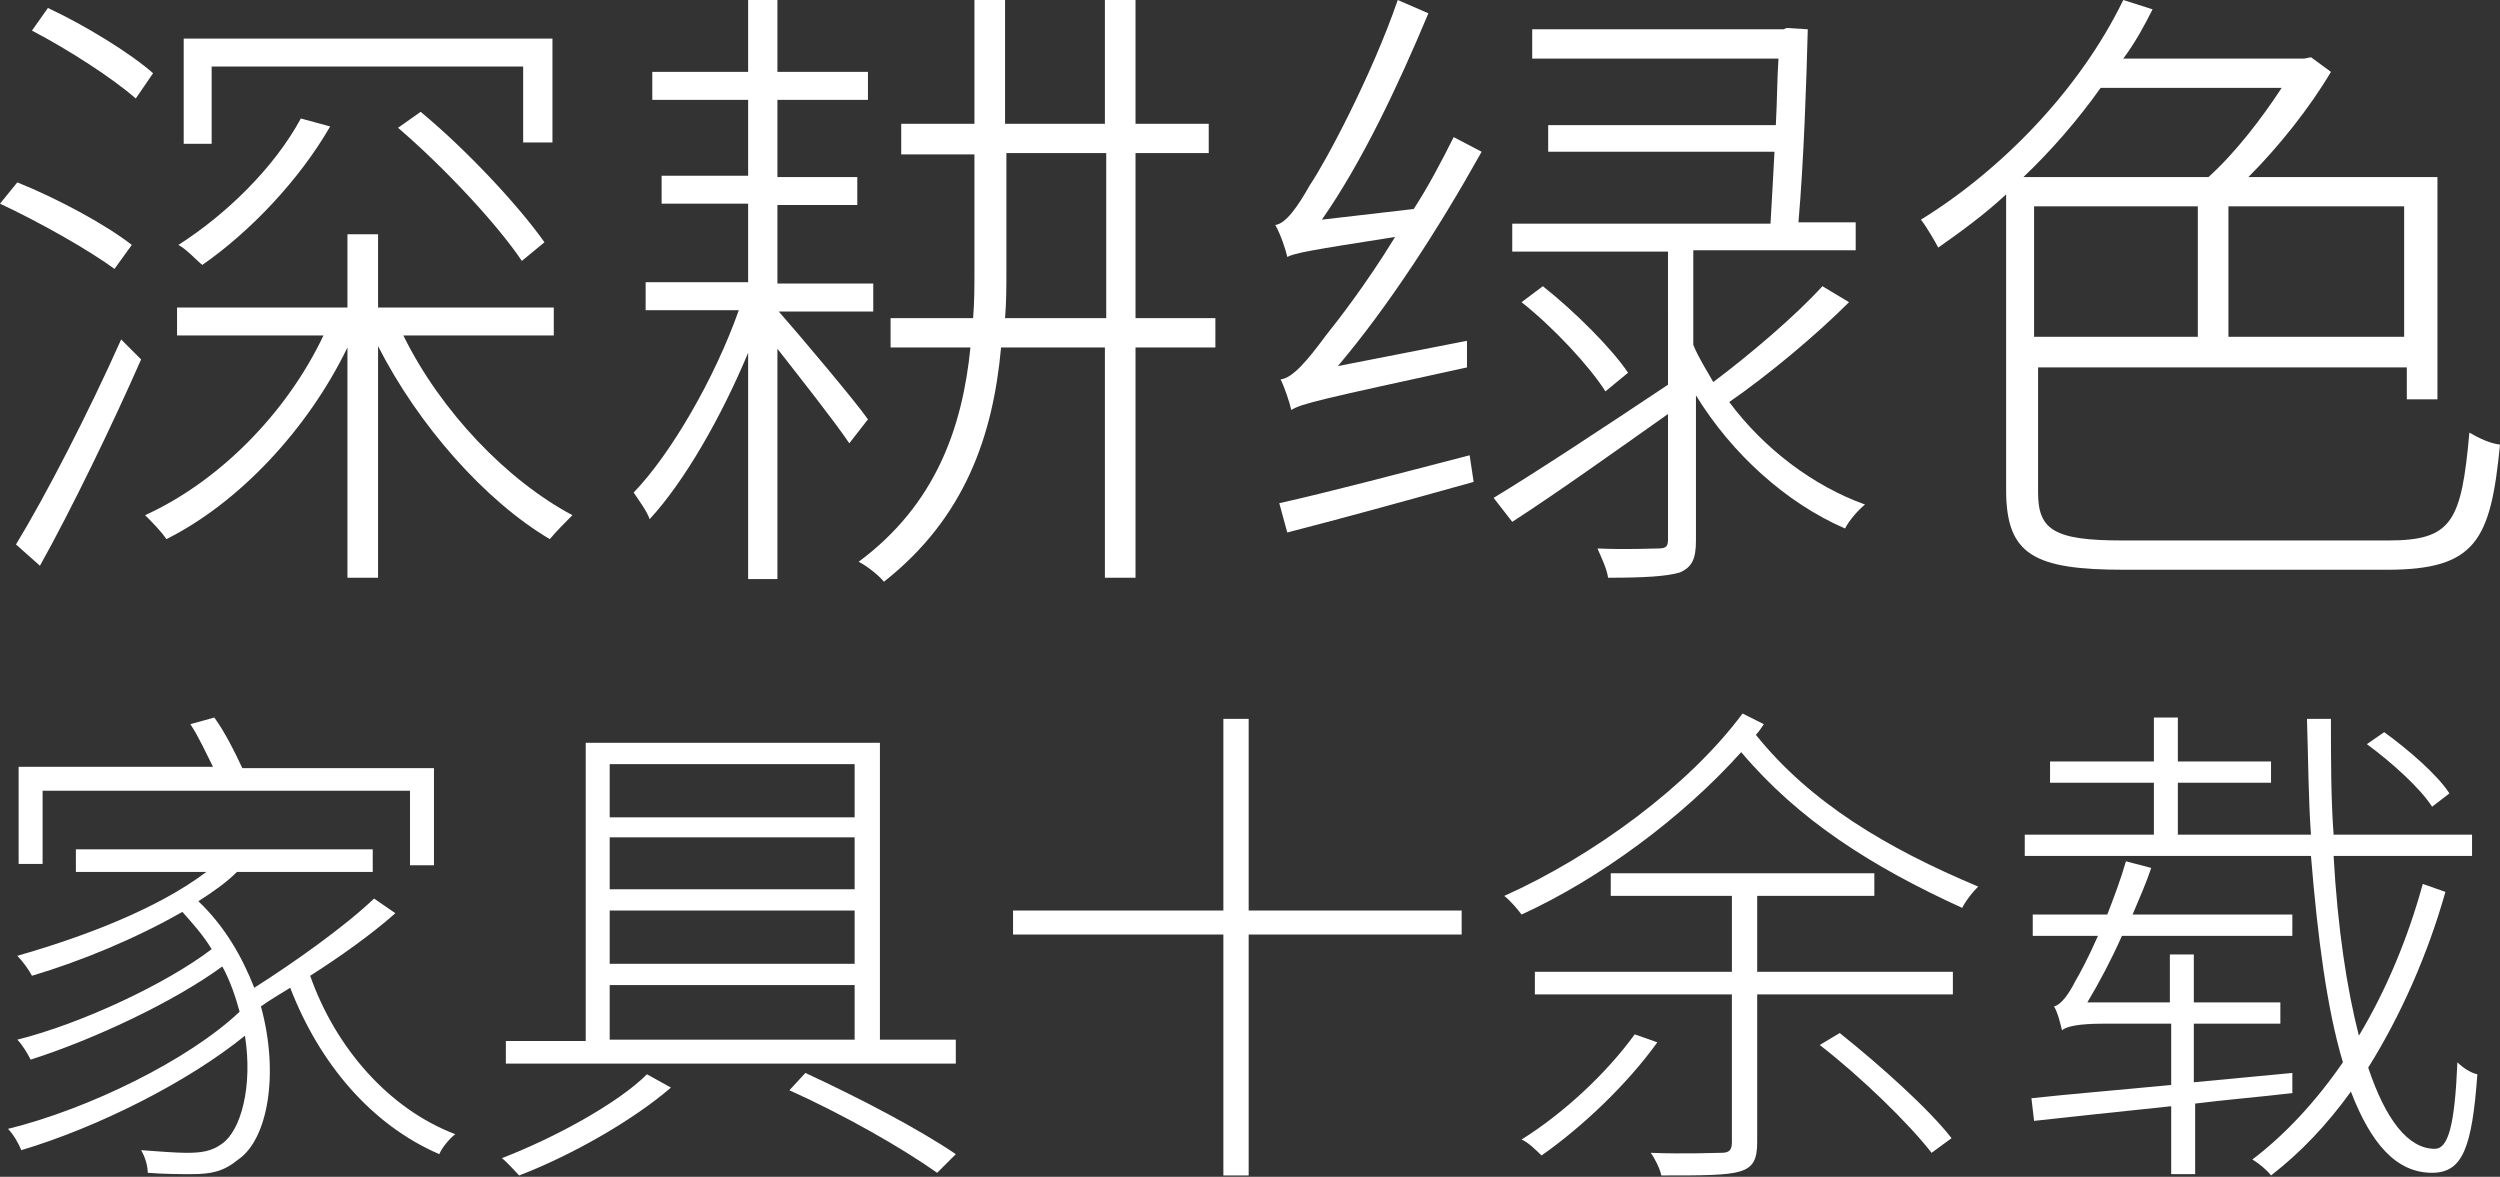 <?xml version="1.0" encoding="utf-8"?>
<!-- Generator: Adobe Illustrator 25.0.0, SVG Export Plug-In . SVG Version: 6.00 Build 0)  -->
<svg version="1.1" id="Layer_1" xmlns="http://www.w3.org/2000/svg" xmlns:xlink="http://www.w3.org/1999/xlink" x="0px" y="0px"
	 viewBox="0 0 187.8 88.4" style="enable-background:new 0 0 187.8 88.4;" xml:space="preserve">
<rect x="0" y="0" width="187.8" height="88.4" fill="#333333" stroke="none"/>
<style type="text/css">
	.st0{fill:#FFFFFF;}
</style>
<g>
	<path class="st0" d="M8.6,20.2C6.7,18.8,3,16.7,0,15.3l1.3-1.6c3,1.2,6.7,3.2,8.6,4.7L8.6,20.2z M1.2,40.9c2.2-3.6,5.5-10,7.9-15.4
		l1.5,1.5C8.4,32,5.4,38.2,3,42.5L1.2,40.9z M10.2,7.4C8.5,5.9,5.1,3.7,2.4,2.3l1.2-1.7C6.4,1.9,9.8,4,11.5,5.5L10.2,7.4z
		 M30.3,25.2c2.8,5.7,7.8,10.9,12.7,13.5c-0.5,0.5-1.2,1.2-1.7,1.8c-4.9-2.9-9.9-8.6-12.9-14.5v17.4h-2.3V26.1
		c-3,6.2-8.2,11.7-13.6,14.4c-0.4-0.6-1.1-1.3-1.6-1.8c5.5-2.5,10.6-7.6,13.4-13.5h-11v-2.1h12.8v-5.5h2.3v5.5h13.2v2.1H30.3z
		 M24.8,9.5c-2.3,4-6,7.9-9.6,10.4c-0.4-0.3-1.2-1.2-1.8-1.5c3.6-2.3,7.2-5.8,9.2-9.5L24.8,9.5z M15.9,10.8h-2.1V2.9h27.7v7.8h-2.2
		V5H15.9V10.8z M31.6,8.4c3.5,2.9,7.4,7.1,9.3,9.8l-1.7,1.4c-1.8-2.7-5.8-7-9.3-10L31.6,8.4z"/>
	<path class="st0" d="M63.8,33.3c-1-1.5-3.6-4.8-5.4-7.1v17.3h-2.2v-17c-2,4.8-4.8,9.7-7.4,12.5c-0.2-0.6-0.8-1.4-1.2-2
		c2.8-2.9,6.1-8.6,7.9-13.7h-7v-2.1h7.7v-5.9h-6.5v-2.1h6.5V7.5h-7.2V5.4h7.2V0h2.2v5.4h6.8v2.1h-6.8v5.8h6v2.1h-6v5.9h7.2v2.1h-7.1
		c1.5,1.7,5.8,6.8,6.7,8.1L63.8,33.3z M91.3,26.1h-6v17.3h-2.3V26.1h-7.8c-0.6,6.6-2.7,12.8-8.8,17.6c-0.4-0.5-1.3-1.2-1.9-1.5
		c5.8-4.3,7.8-10.1,8.4-16.1h-6v-2.2h6.2c0.1-1.2,0.1-2.4,0.1-3.6v-8.7h-5.5V9.3h5.5V0h2.3v9.3h7.5V0h2.3v9.3h5.5v2.2h-5.5v12.4h6
		V26.1z M83.1,23.9V11.5h-7.5v8.8c0,1.2,0,2.4-0.1,3.6H83.1z"/>
	<path class="st0" d="M106.2,15.7c1.1-1.7,2.1-3.6,3-5.4l2.1,1.1c-3.3,5.9-7,11.6-10.8,16.1l9.7-1.9c0,0.6,0,1.5,0,2
		c-11,2.4-12.4,2.7-13.2,3.2c-0.1-0.5-0.5-1.7-0.8-2.3c0.9-0.1,2-1.4,3.4-3.3c0.8-1,3-3.8,5.2-7.4c-6.4,1-7.5,1.2-8.1,1.5
		c-0.1-0.5-0.5-1.7-0.9-2.4c0.8-0.1,1.7-1.4,2.6-3c1.1-1.6,4.6-8.1,6.6-13.9l2.3,1c-2.3,5.5-5,11.2-8,15.5L106.2,15.7z M96.1,37.8
		c3.6-0.8,8.9-2.2,14.3-3.6l0.3,2c-5,1.4-10.1,2.8-14,3.8L96.1,37.8z M138.9,22.7c-2.5,2.5-6.1,5.5-9,7.5c2.6,3.5,6.3,6.3,10.2,7.7
		c-0.5,0.4-1.2,1.2-1.5,1.8c-4.4-1.9-8.5-5.6-11.2-10v10.9c0,1.4-0.3,2-1.2,2.4c-1,0.3-2.7,0.4-5.4,0.4c-0.1-0.7-0.5-1.5-0.8-2.2
		c2.2,0.1,4,0,4.6,0c0.6,0,0.7-0.2,0.7-0.7v-9.4c-4.1,2.9-8.3,5.9-11.7,8.1l-1.4-1.8c3.3-2,8.3-5.3,13.1-8.5V18.9h-11.7v-2.1h19.4
		c0.1-1.6,0.2-3.6,0.3-5.4h-17v-2h17.1c0.1-1.8,0.1-3.6,0.2-5h-18.5V2.2H134l0.2-0.1l1.6,0.1c-0.1,3.9-0.3,9.9-0.7,14.5h4.3v2.1
		h-12.2v7.1c0.4,1,1,1.9,1.5,2.8c2.8-2.1,6.2-5,8.2-7.2L138.9,22.7z M120.6,29.4c-1.2-1.9-3.9-4.8-6.3-6.7l1.6-1.2
		c2.4,1.9,5.2,4.7,6.4,6.5L120.6,29.4z"/>
	<path class="st0" d="M179.4,40.6c4.8,0,5.5-1.4,6.1-8.1c0.7,0.4,1.5,0.8,2.3,0.9c-0.7,7.2-1.8,9.4-8.5,9.4h-19.7
		c-6.8,0-8.9-1.1-8.9-6V14.6c-1.6,1.5-3.4,2.8-5.1,4c-0.2-0.4-0.9-1.6-1.3-2.1c6-3.7,11.9-9.7,15.2-16.5l2.2,0.7
		c-0.6,1.2-1.3,2.5-2.2,3.7h13.6l0.5-0.1l1.5,1.1c-1.6,2.7-3.9,5.6-6.2,7.9h14.2V30h-2.3v-2.4h-27.7v9.4c0,2.8,1.2,3.6,6.3,3.6
		H179.4z M157.8,6.6c-1.7,2.4-3.7,4.7-5.8,6.7h13.9c2-1.8,4-4.4,5.5-6.7H157.8z M152.8,25.3h12.3v-9.8h-12.3V25.3z M180.6,15.5
		h-13.2v9.8h13.2V15.5z"/>
	<path class="st0" d="M29.7,68.6c-1.8,1.6-4.2,3.3-6.4,4.7c1.9,5.4,5.9,10,10.9,11.9c-0.4,0.3-1,1-1.2,1.5c-5.1-2.2-9-6.8-11.2-12.5
		c-0.8,0.5-1.5,0.9-2.2,1.4c1.4,5.1,0.5,10-1.7,11.5c-1.1,0.9-2,1.1-3.5,1.1c-0.8,0-2.1,0-3.3-0.1c0-0.5-0.2-1.2-0.5-1.7
		c1.3,0.1,2.7,0.2,3.4,0.2c1.1,0,1.9-0.1,2.7-0.7c1.4-1,2.3-4.3,1.7-8.1c-4.3,3.5-11.1,6.9-16.8,8.6c-0.2-0.5-0.6-1.2-1-1.6
		c6.1-1.5,13.6-5.2,17.4-8.8c-0.3-1.1-0.7-2.3-1.3-3.4c-3.7,2.7-9.7,5.5-14.4,7c-0.2-0.4-0.6-1.1-1-1.5c4.8-1.2,11.2-4.2,14.6-6.8
		c-0.6-1-1.4-1.9-2.2-2.8c-3.5,2-7.6,3.7-11.3,4.8c-0.2-0.4-0.7-1.1-1.1-1.5c4.9-1.4,10.5-3.5,14.2-6.3H5.7v-1.7H28v1.7H17.8
		C17,66.3,16,67,14.9,67.7c2,1.9,3.3,4.2,4.2,6.5c3-1.9,6.8-4.6,9-6.7L29.7,68.6z M3.2,64.9H1.4v-7.3H16c-0.5-1-1.1-2.3-1.7-3.2
		l1.8-0.5c0.8,1.1,1.6,2.7,2.1,3.8h14.4v7.3h-1.8v-5.6H3.2V64.9z"/>
	<path class="st0" d="M50.4,81.7c-2.9,2.5-7.5,5.1-11.4,6.6c-0.3-0.3-0.9-1-1.3-1.3c3.9-1.5,8.7-4.1,10.9-6.3L50.4,81.7z M71.7,79.9
		H38v-1.7h6V55.8h22.1v22.3h5.7V79.9z M45.8,57.4v4h18.4v-4H45.8z M64.2,62.9H45.8v3.9h18.4V62.9z M45.8,68.4v4h18.4v-4H45.8z
		 M45.8,78.1h18.4V74H45.8V78.1z M60.5,80.6c4.1,1.9,8.5,4.2,11.3,6.1l-1.4,1.4c-2.7-1.9-6.9-4.3-11.1-6.2L60.5,80.6z"/>
	<path class="st0" d="M109.8,70.2h-16v18.1h-1.9V70.2H76.1v-1.8h15.8V54h1.9v14.4h16V70.2z"/>
	<path class="st0" d="M132.5,54.4c-0.2,0.3-0.4,0.6-0.6,0.8c4.1,5.1,9.8,8.5,16.7,11.4c-0.4,0.4-0.9,1-1.2,1.6
		c-6.8-3.1-12.3-6.6-16.6-11.7c-4.4,4.9-10.6,9.5-16.5,12.2c-0.3-0.4-0.8-1-1.3-1.4c6.7-3,13.9-8.3,17.9-13.7L132.5,54.4z
		 M124.5,78.3c-2.3,3.2-5.7,6.4-8.7,8.5c-0.3-0.3-1-1-1.5-1.2c3.2-2,6.4-5,8.5-7.9L124.5,78.3z M132,74.7v11.1
		c0,1.3-0.3,1.9-1.3,2.2c-1,0.3-2.8,0.3-5.9,0.3c-0.1-0.5-0.5-1.3-0.8-1.7c2.6,0.1,4.7,0,5.3,0c0.6,0,0.8-0.2,0.8-0.8V74.7h-14.8V73
		h14.8v-5.7H121v-1.7h19.8v1.7H132V73h14.7v1.7H132z M138.2,77.6c3,2.4,6.7,5.7,8.4,7.9l-1.5,1.1c-1.7-2.2-5.3-5.7-8.4-8.1
		L138.2,77.6z"/>
	<path class="st0" d="M183.7,67c-1.3,4.6-3.3,9.2-5.8,13.2c1.3,3.9,3,6.1,5,6.1c1,0,1.5-1.7,1.7-6.5c0.4,0.4,1,0.8,1.5,0.9
		c-0.4,5.5-1.1,7.4-3.4,7.4c-2.7,0-4.6-2.2-6.1-6.1c-1.8,2.5-3.8,4.6-6,6.3c-0.3-0.4-0.9-0.9-1.4-1.2c2.5-1.9,4.8-4.4,6.8-7.3
		c-1.2-4-1.9-9.4-2.4-15.5h-21.5v-1.6h9.7v-3.9h-7.8v-1.6h7.8v-3.3h1.8v3.3h7v1.6h-7v3.9h10c-0.2-2.8-0.2-5.7-0.3-8.7h1.8
		c0,3.1,0,6,0.2,8.7h10.4v1.6h-10.4c0.3,5.4,1,10,1.9,13.5c2.1-3.5,3.7-7.4,4.8-11.4L183.7,67z M172.3,82.1c-2.5,0.3-5,0.5-7.4,0.8
		v5.3h-1.8v-5.1c-3.9,0.4-7.5,0.8-10.3,1.1l-0.2-1.7c2.7-0.3,6.4-0.6,10.5-1v-4.6h-5.2c-1.7,0-2.7,0.2-3,0.5
		c-0.1-0.4-0.3-1.3-0.6-1.8c0.5-0.1,1.1-0.9,1.6-1.9c0.3-0.5,1-1.8,1.7-3.4h-4.9v-1.6h5.6c0.5-1.3,1-2.6,1.4-4l1.9,0.5
		c-0.4,1.2-0.9,2.3-1.4,3.5h12v1.6h-12.8c-0.8,1.8-1.7,3.5-2.6,5h6.2v-3.6h1.8v3.6h6.5v1.6h-6.5v4.4l7.4-0.7V82.1z M182.7,60.6
		c-0.9-1.4-3-3.3-4.9-4.7l1.3-0.9c1.8,1.3,4,3.2,4.9,4.6L182.7,60.6z"/>
</g>
</svg>

